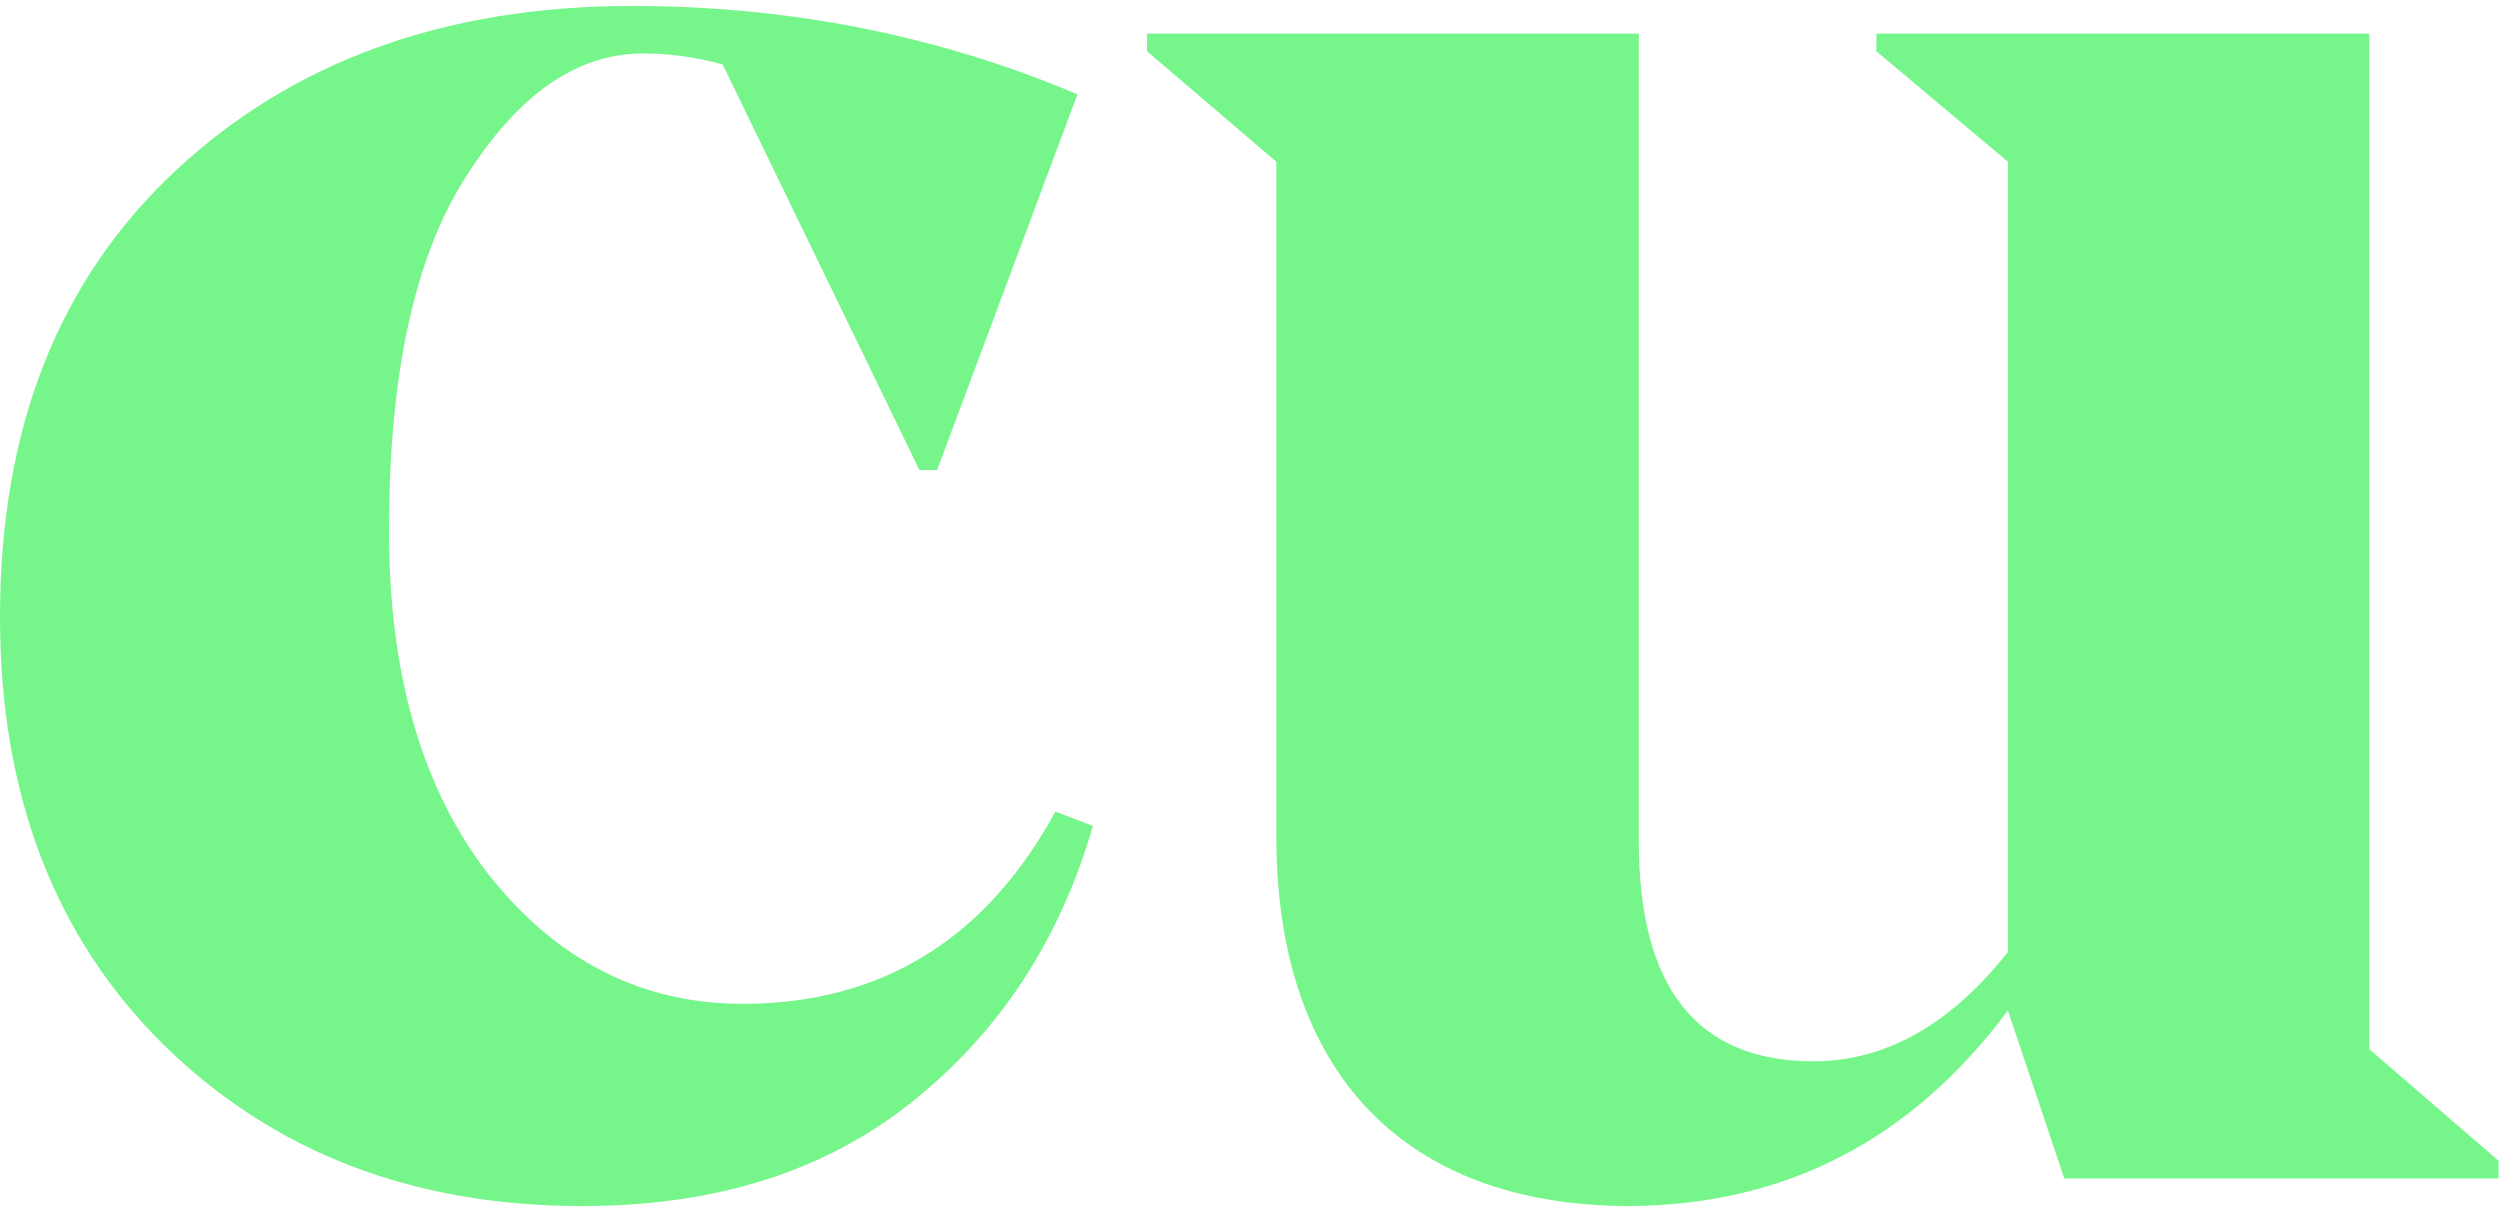<?xml version="1.0" encoding="UTF-8"?>
<svg xmlns="http://www.w3.org/2000/svg" viewBox="0 0 343 166" fill="none">
  <path d="M126.144 64.497L99.155 8.853C95.365 7.791 91.727 7.337 88.237 7.337C79.141 7.337 71.107 12.947 63.979 24.165C56.855 35.234 53.368 51.455 53.368 72.836C53.368 92.545 57.914 108.313 67.164 120.14C76.414 131.815 88.088 137.727 101.885 137.727C120.836 137.727 135.241 128.933 144.792 111.345L149.947 113.316C145.397 129.084 137.06 141.669 125.081 151.221C113.103 160.774 98.093 165.472 79.9 165.472C56.55 165.472 37.448 158.044 22.439 143.337C7.428 128.477 0 108.92 0 84.661C0 58.735 8.033 38.418 24.105 23.408C40.176 8.397 61.1 0.817 86.724 0.817C108.404 0.817 128.871 4.912 147.824 12.947L128.569 64.497H126.144Z" fill="#76F68A"></path>
  <path d="M325.064 143.944L342.803 159.256V161.682H283.219L275.484 138.636C262.293 156.375 245.011 165.321 223.632 165.472C192.549 165.472 175.115 146.976 175.115 114.833V22.196L157.375 7.033V4.608H224.845V115.44C224.845 135.604 232.881 145.611 248.8 145.611C258.655 145.611 267.601 140.607 275.484 130.601V22.196L257.441 7.033V4.608H325.064V143.944Z" fill="#76F68A"></path>
</svg>
